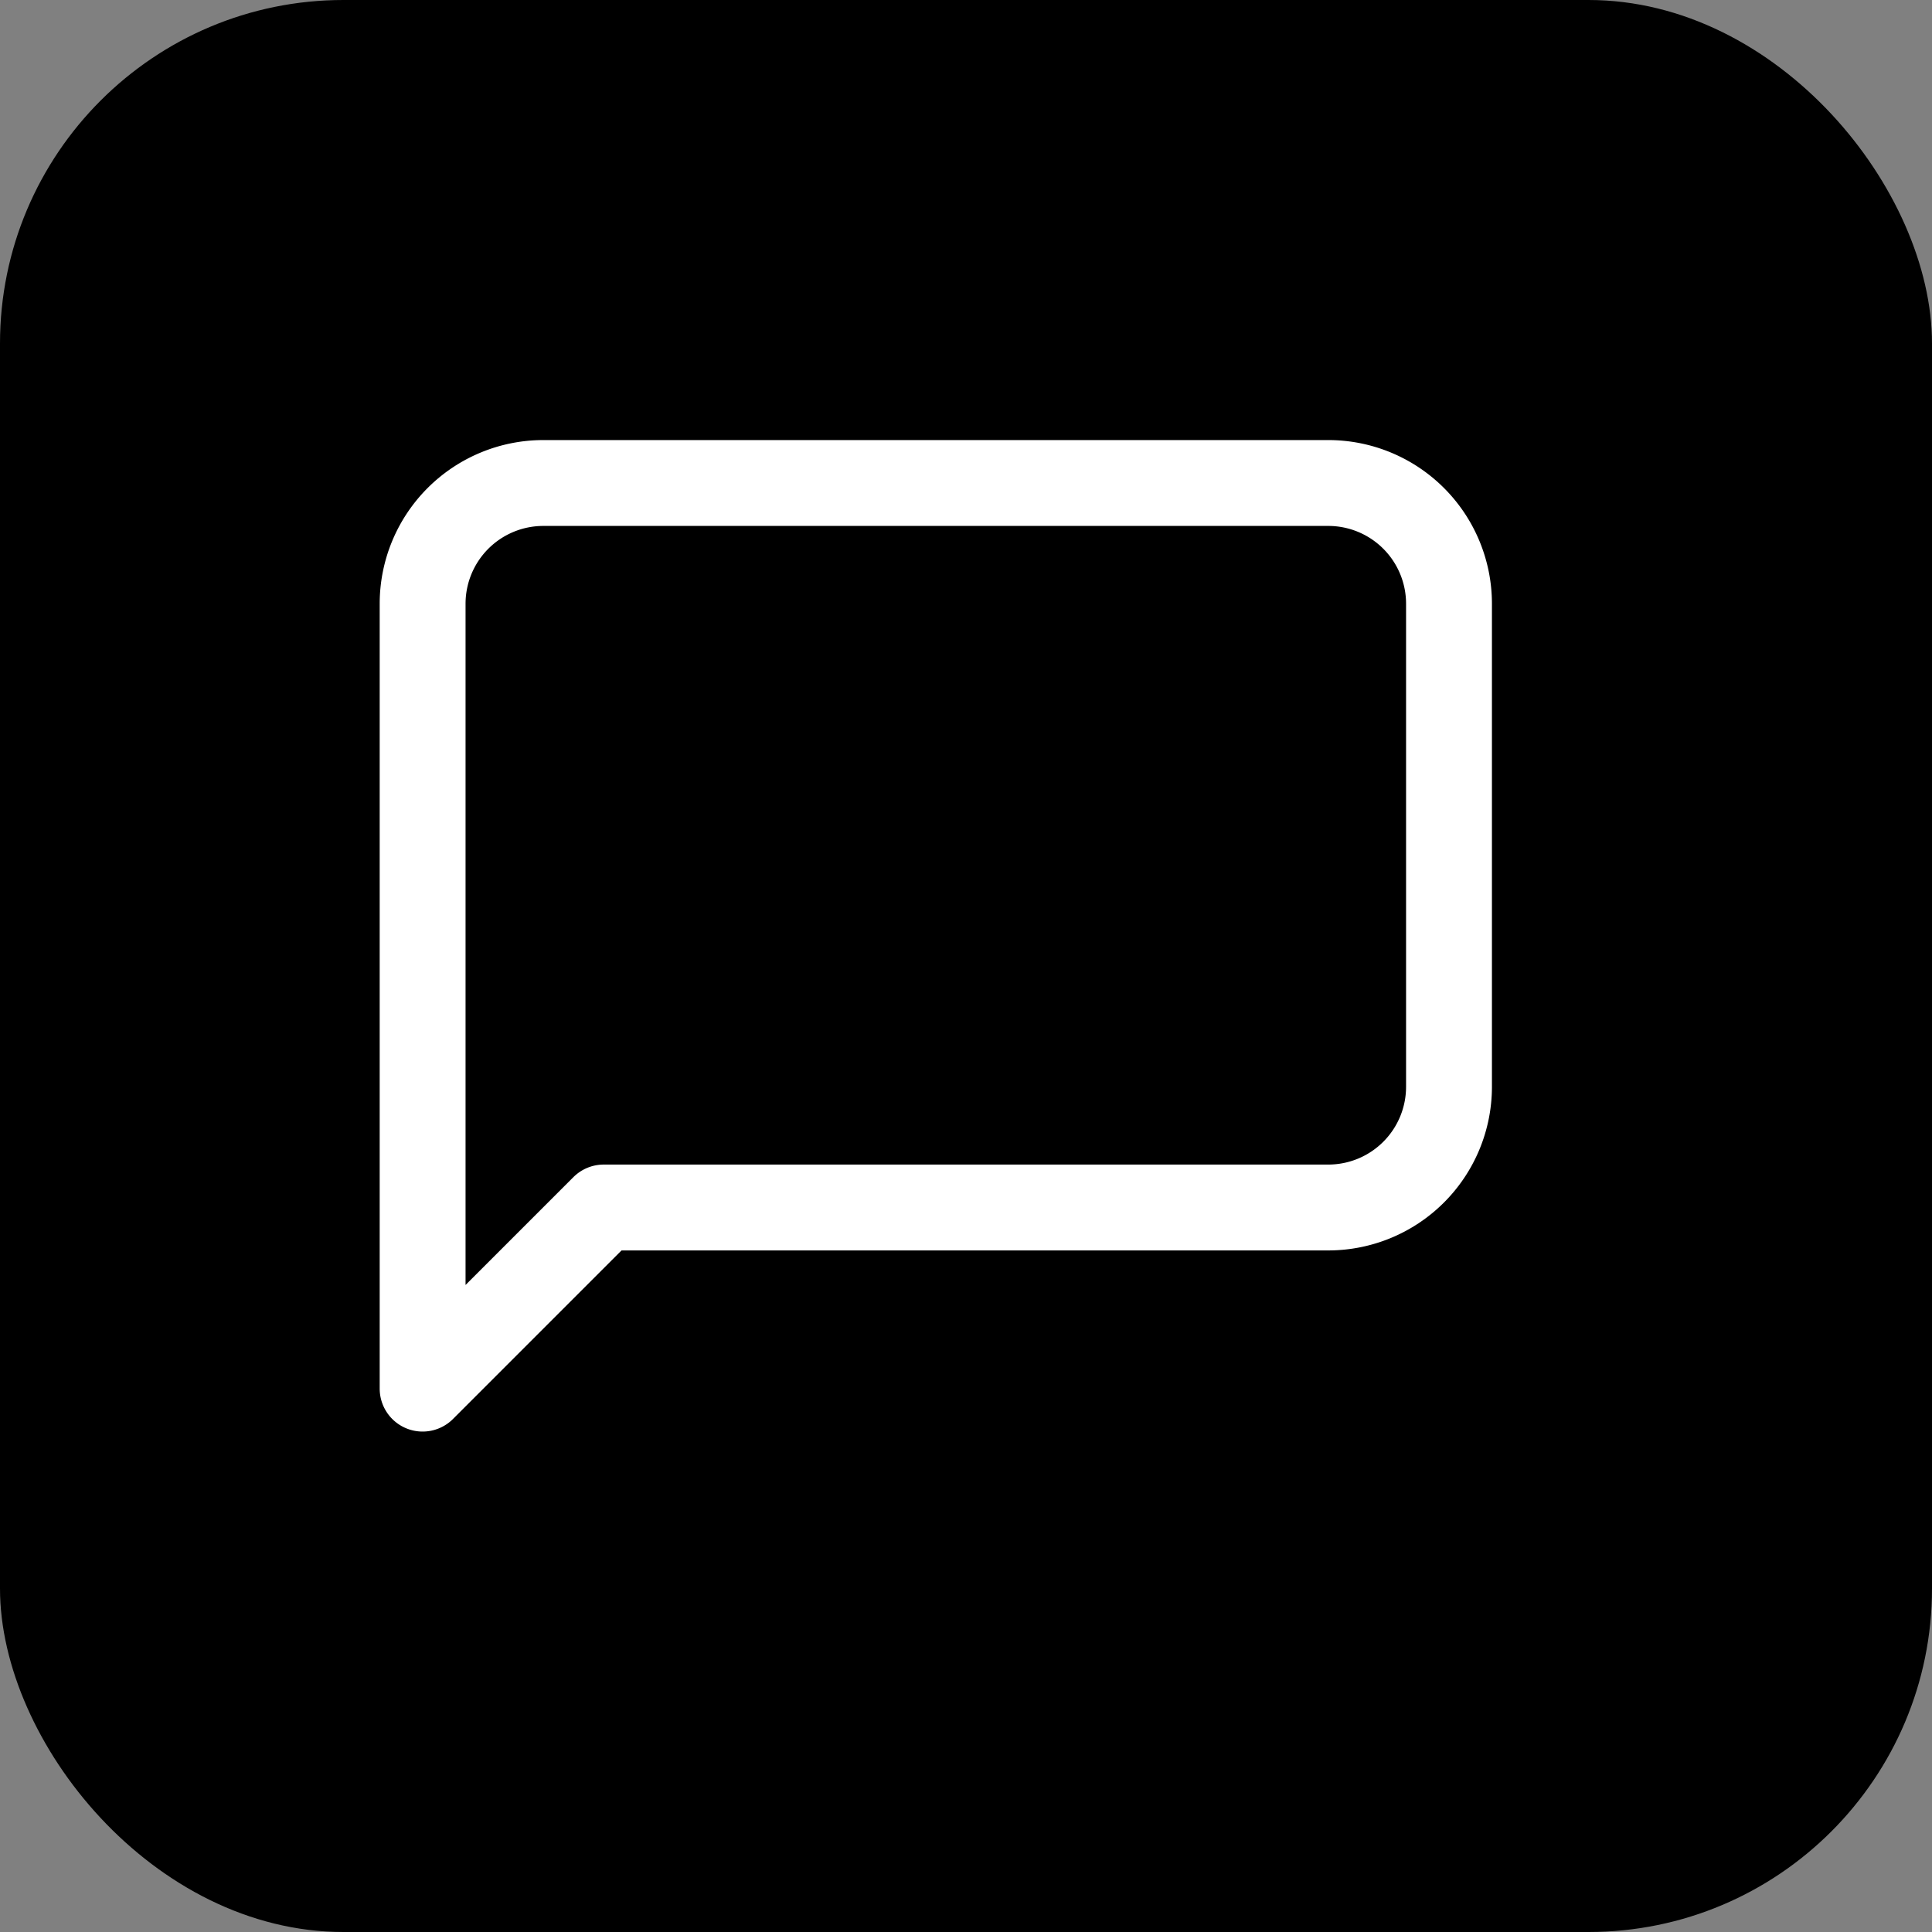 <svg width="180" height="180" viewBox="0 0 180 180" fill="none" xmlns="http://www.w3.org/2000/svg">
  <rect x="0" y="0" width="180" height="180" fill="#808080" stroke="none"/>
  <defs>
    <linearGradient id="gradientApple" x1="0%" y1="0%" x2="100%" y2="100%">
      <stop offset="0%" style="stop-color:hsl(221.2, 83.2%, 53.3%);stop-opacity:1" />
      <stop offset="100%" style="stop-color:hsl(221.2, 83.2%, 45%);stop-opacity:1" />
    </linearGradient>
  </defs>
  <rect width="180" height="180" rx="32" fill="url(#gradientApple)"/>
  <path d="M135 101.25a11.25 11.25 0 0 1-11.25 11.25H56.25l-16.875 16.875V56.25a11.25 11.25 0 0 1 11.25-11.25h73.125a11.25 11.25 0 0 1 11.25 11.25z" 
        fill="none" 
        stroke="white" 
        stroke-width="8" 
        stroke-linecap="round" 
        stroke-linejoin="round"/>
</svg>